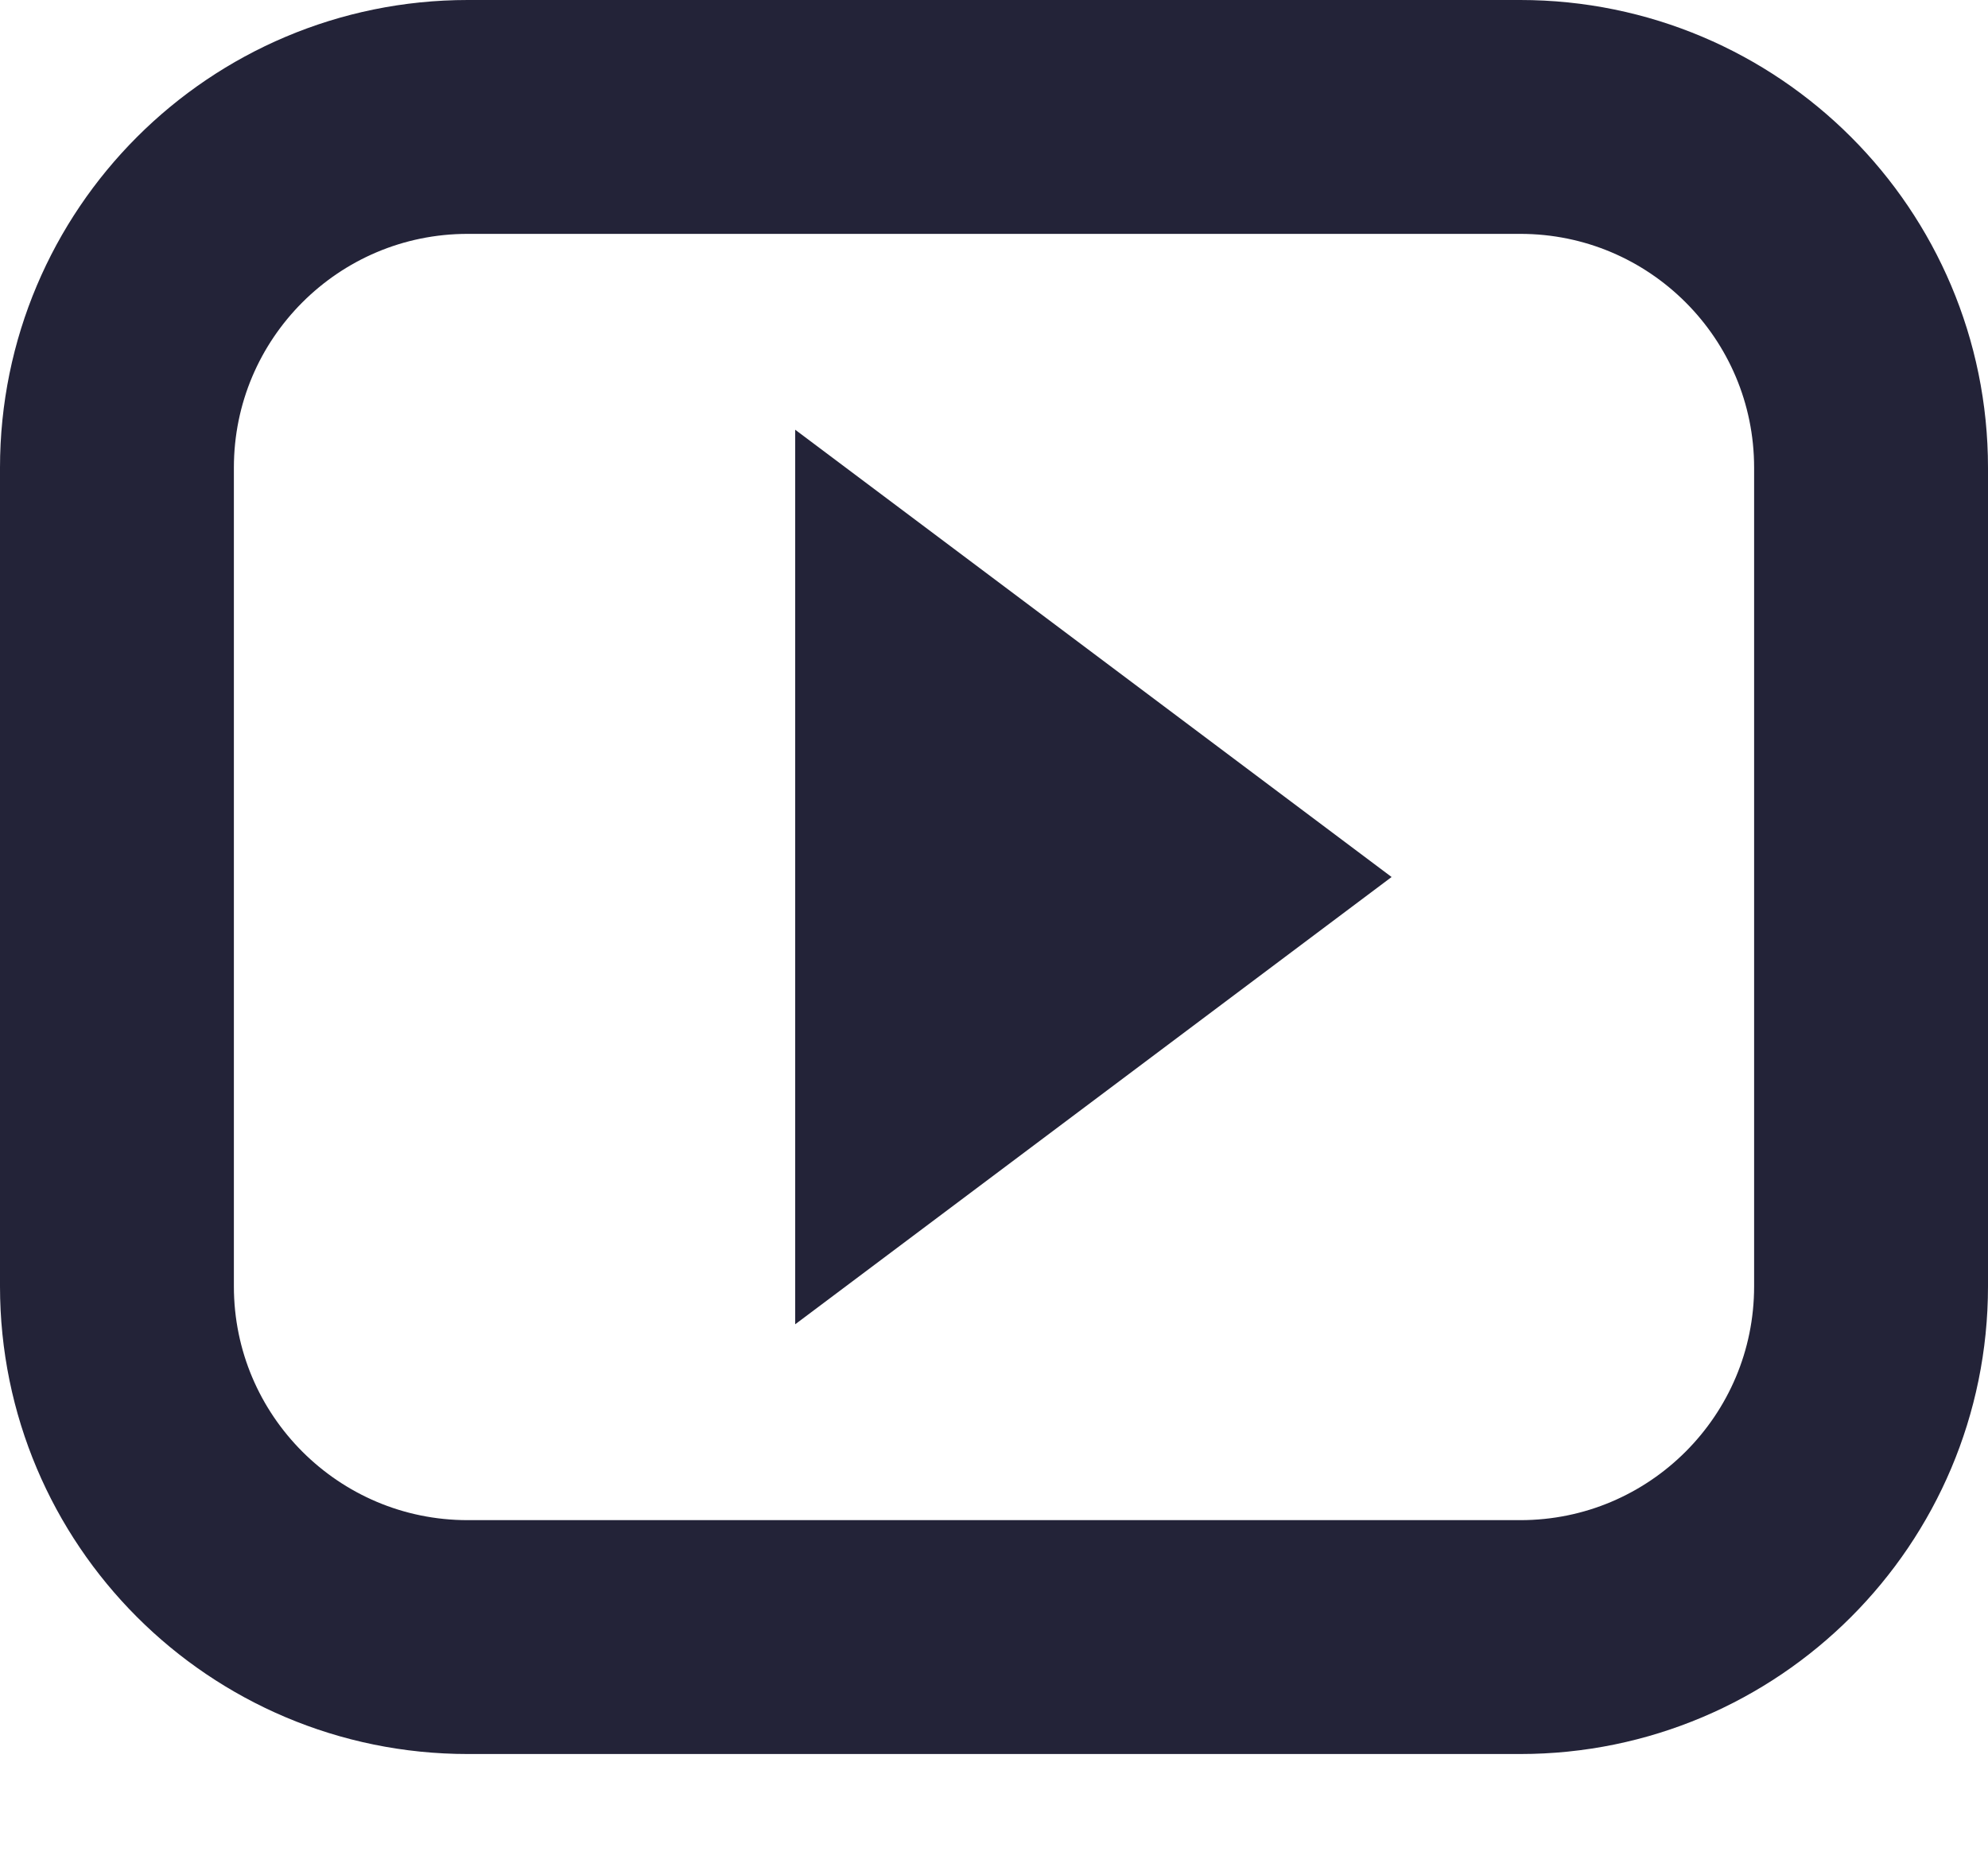 <?xml version="1.0" encoding="utf-8"?>
<svg xmlns="http://www.w3.org/2000/svg" width="17" height="16" viewBox="0 0 17 16" fill="none">
  <path d="M6.8 11.325L11.9 7.5L6.8 3.675V11.325Z" fill="#232338"></path>
  <path d="M1 4C1 2.343 2.343 1 4 1H13C14.657 1 16 2.343 16 4V11C16 12.657 14.657 14 13 14H4C2.343 14 1 12.657 1 11V4Z" stroke="#232338" stroke-width="2"></path>
</svg>

